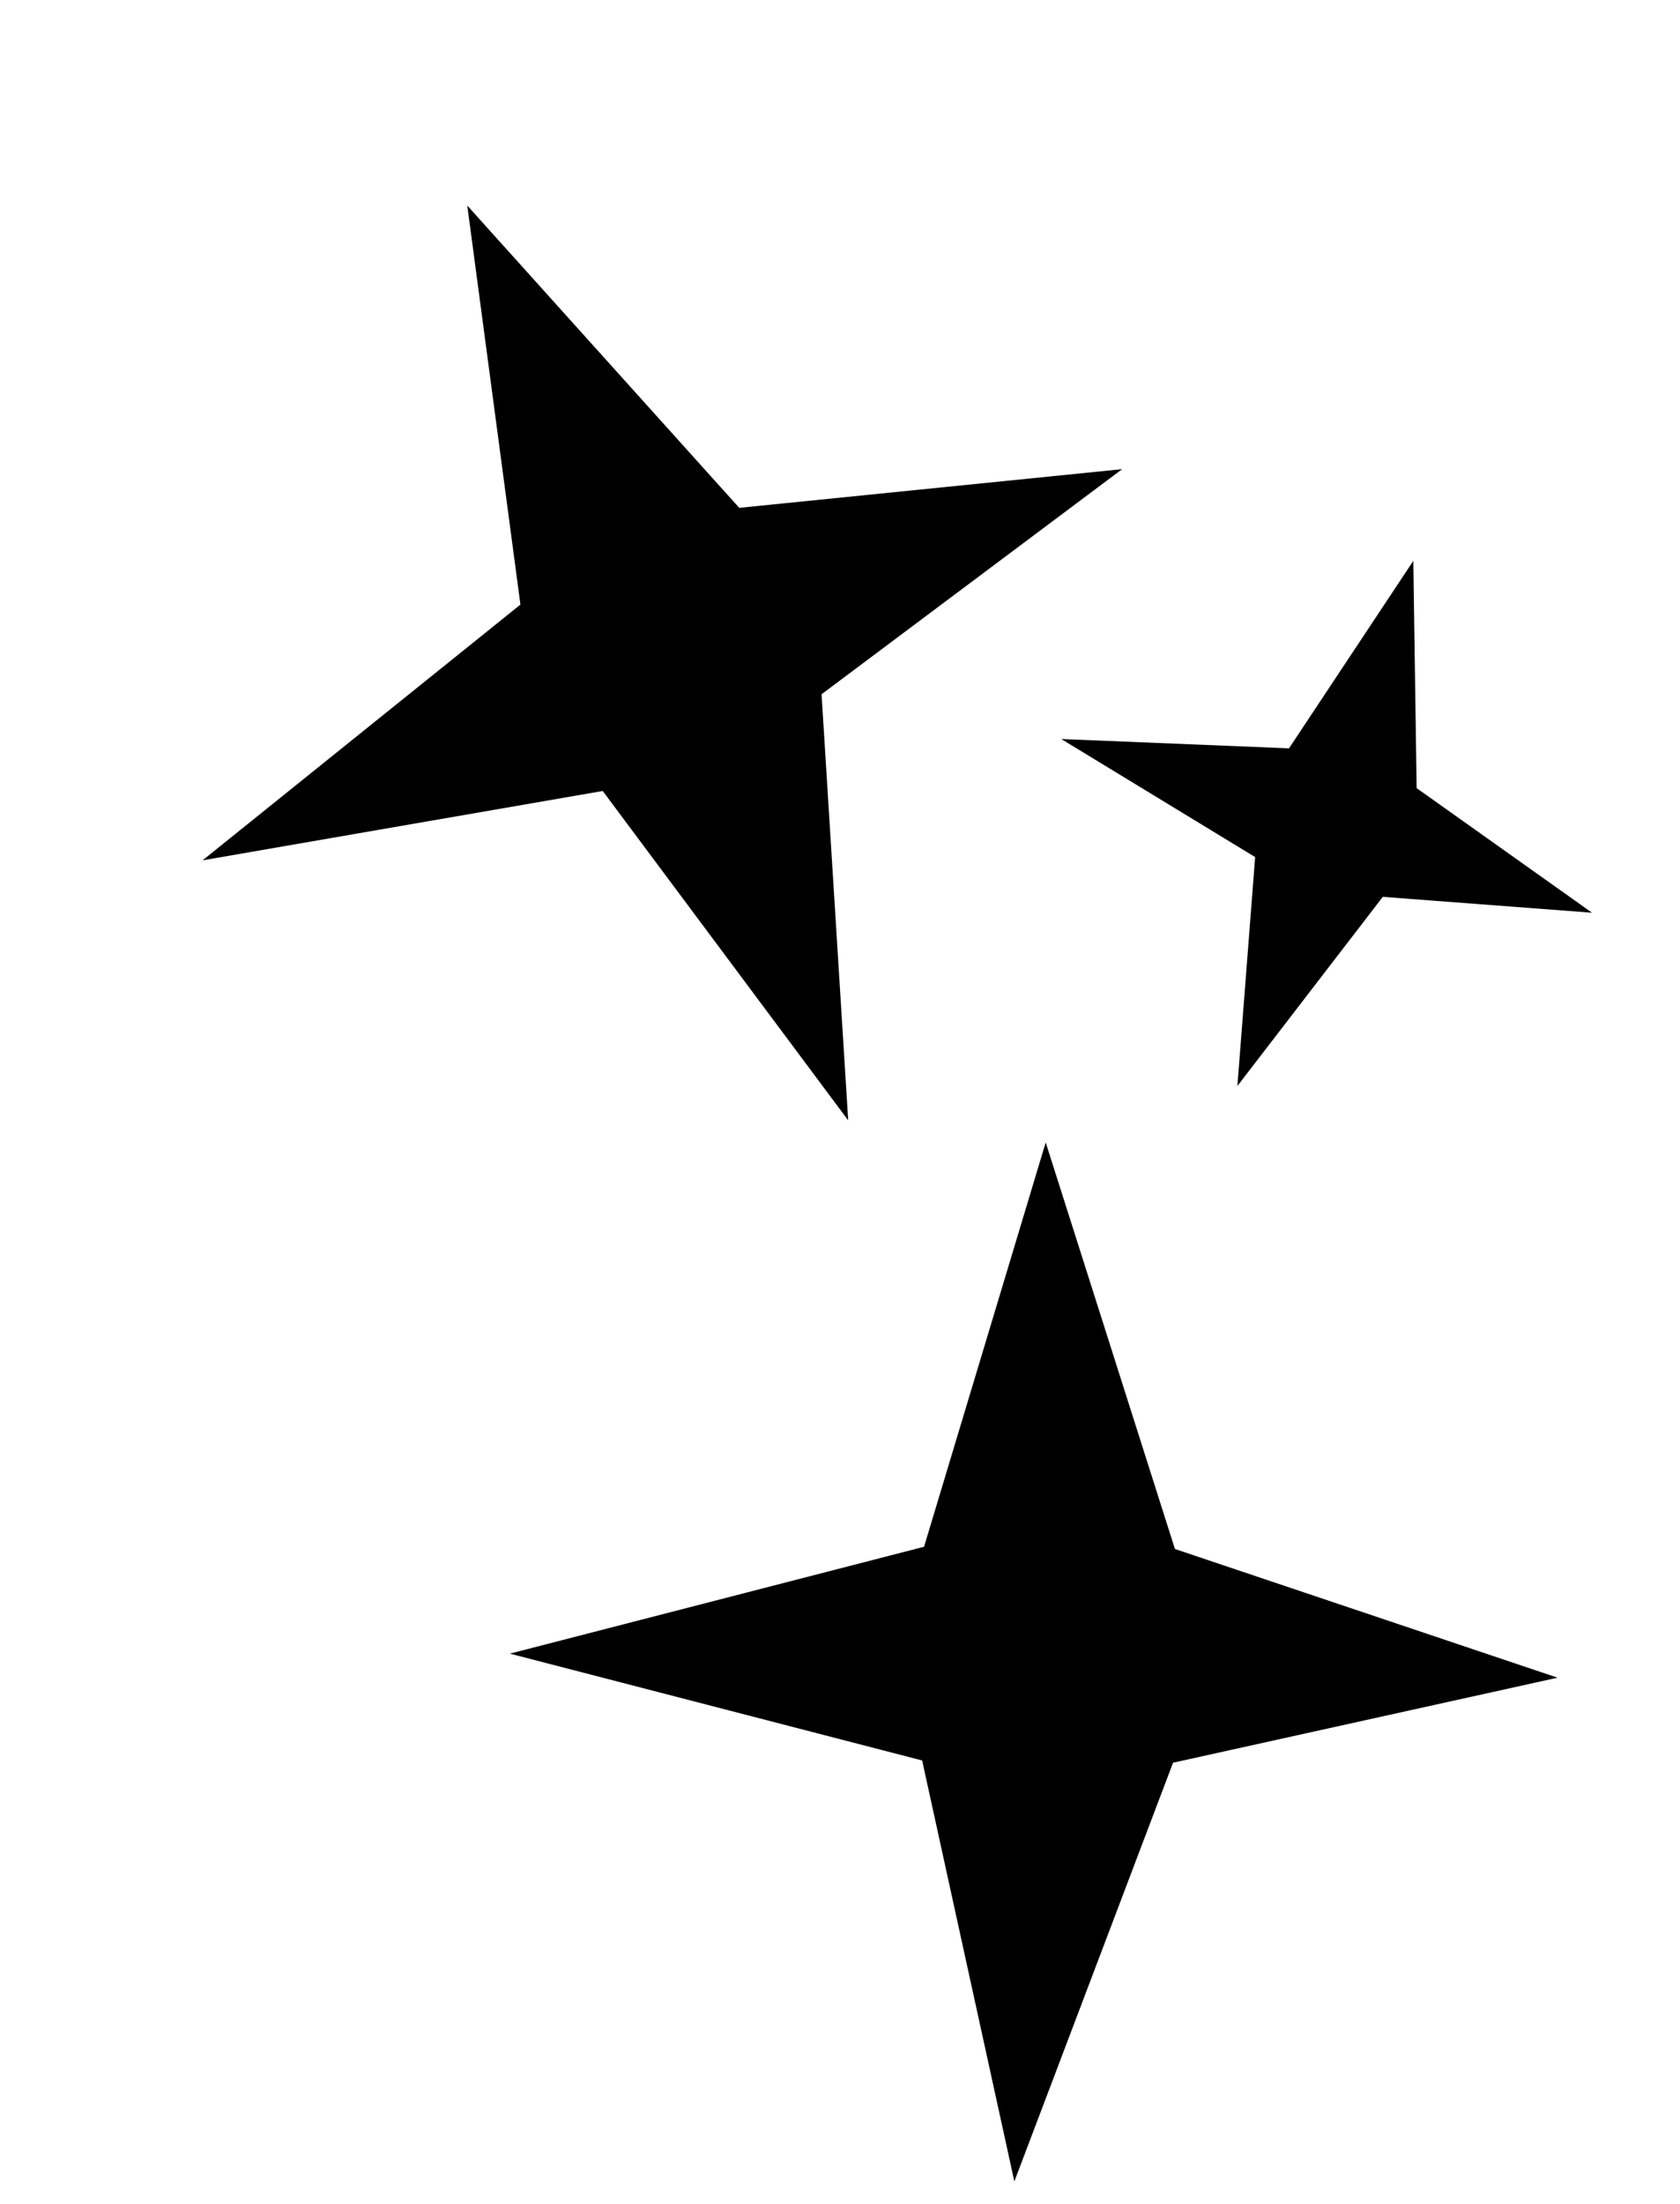 <svg width="90" height="118" viewBox="0 0 90 118" fill="none" xmlns="http://www.w3.org/2000/svg">
<path d="M44.012 37.172L45.439 59.987L32.289 42.351L10.853 46.064L27.88 32.371L25.032 11.005L39.602 27.191L60.115 25.12L44.012 37.172Z" fill="black"/>
<path d="M74.078 48.02L66.289 58.147L67.24 45.89L56.854 39.57L69.054 40.068L75.713 30.03L75.892 42.199L85.287 48.87L74.078 48.02Z" fill="black"/>
<path d="M62.842 94.38L54.34 116.798L49.401 94.261L27.313 88.54L49.503 82.817L56.02 61.171L62.943 82.937L83.44 89.828L62.842 94.38Z" fill="black"/>
</svg>
